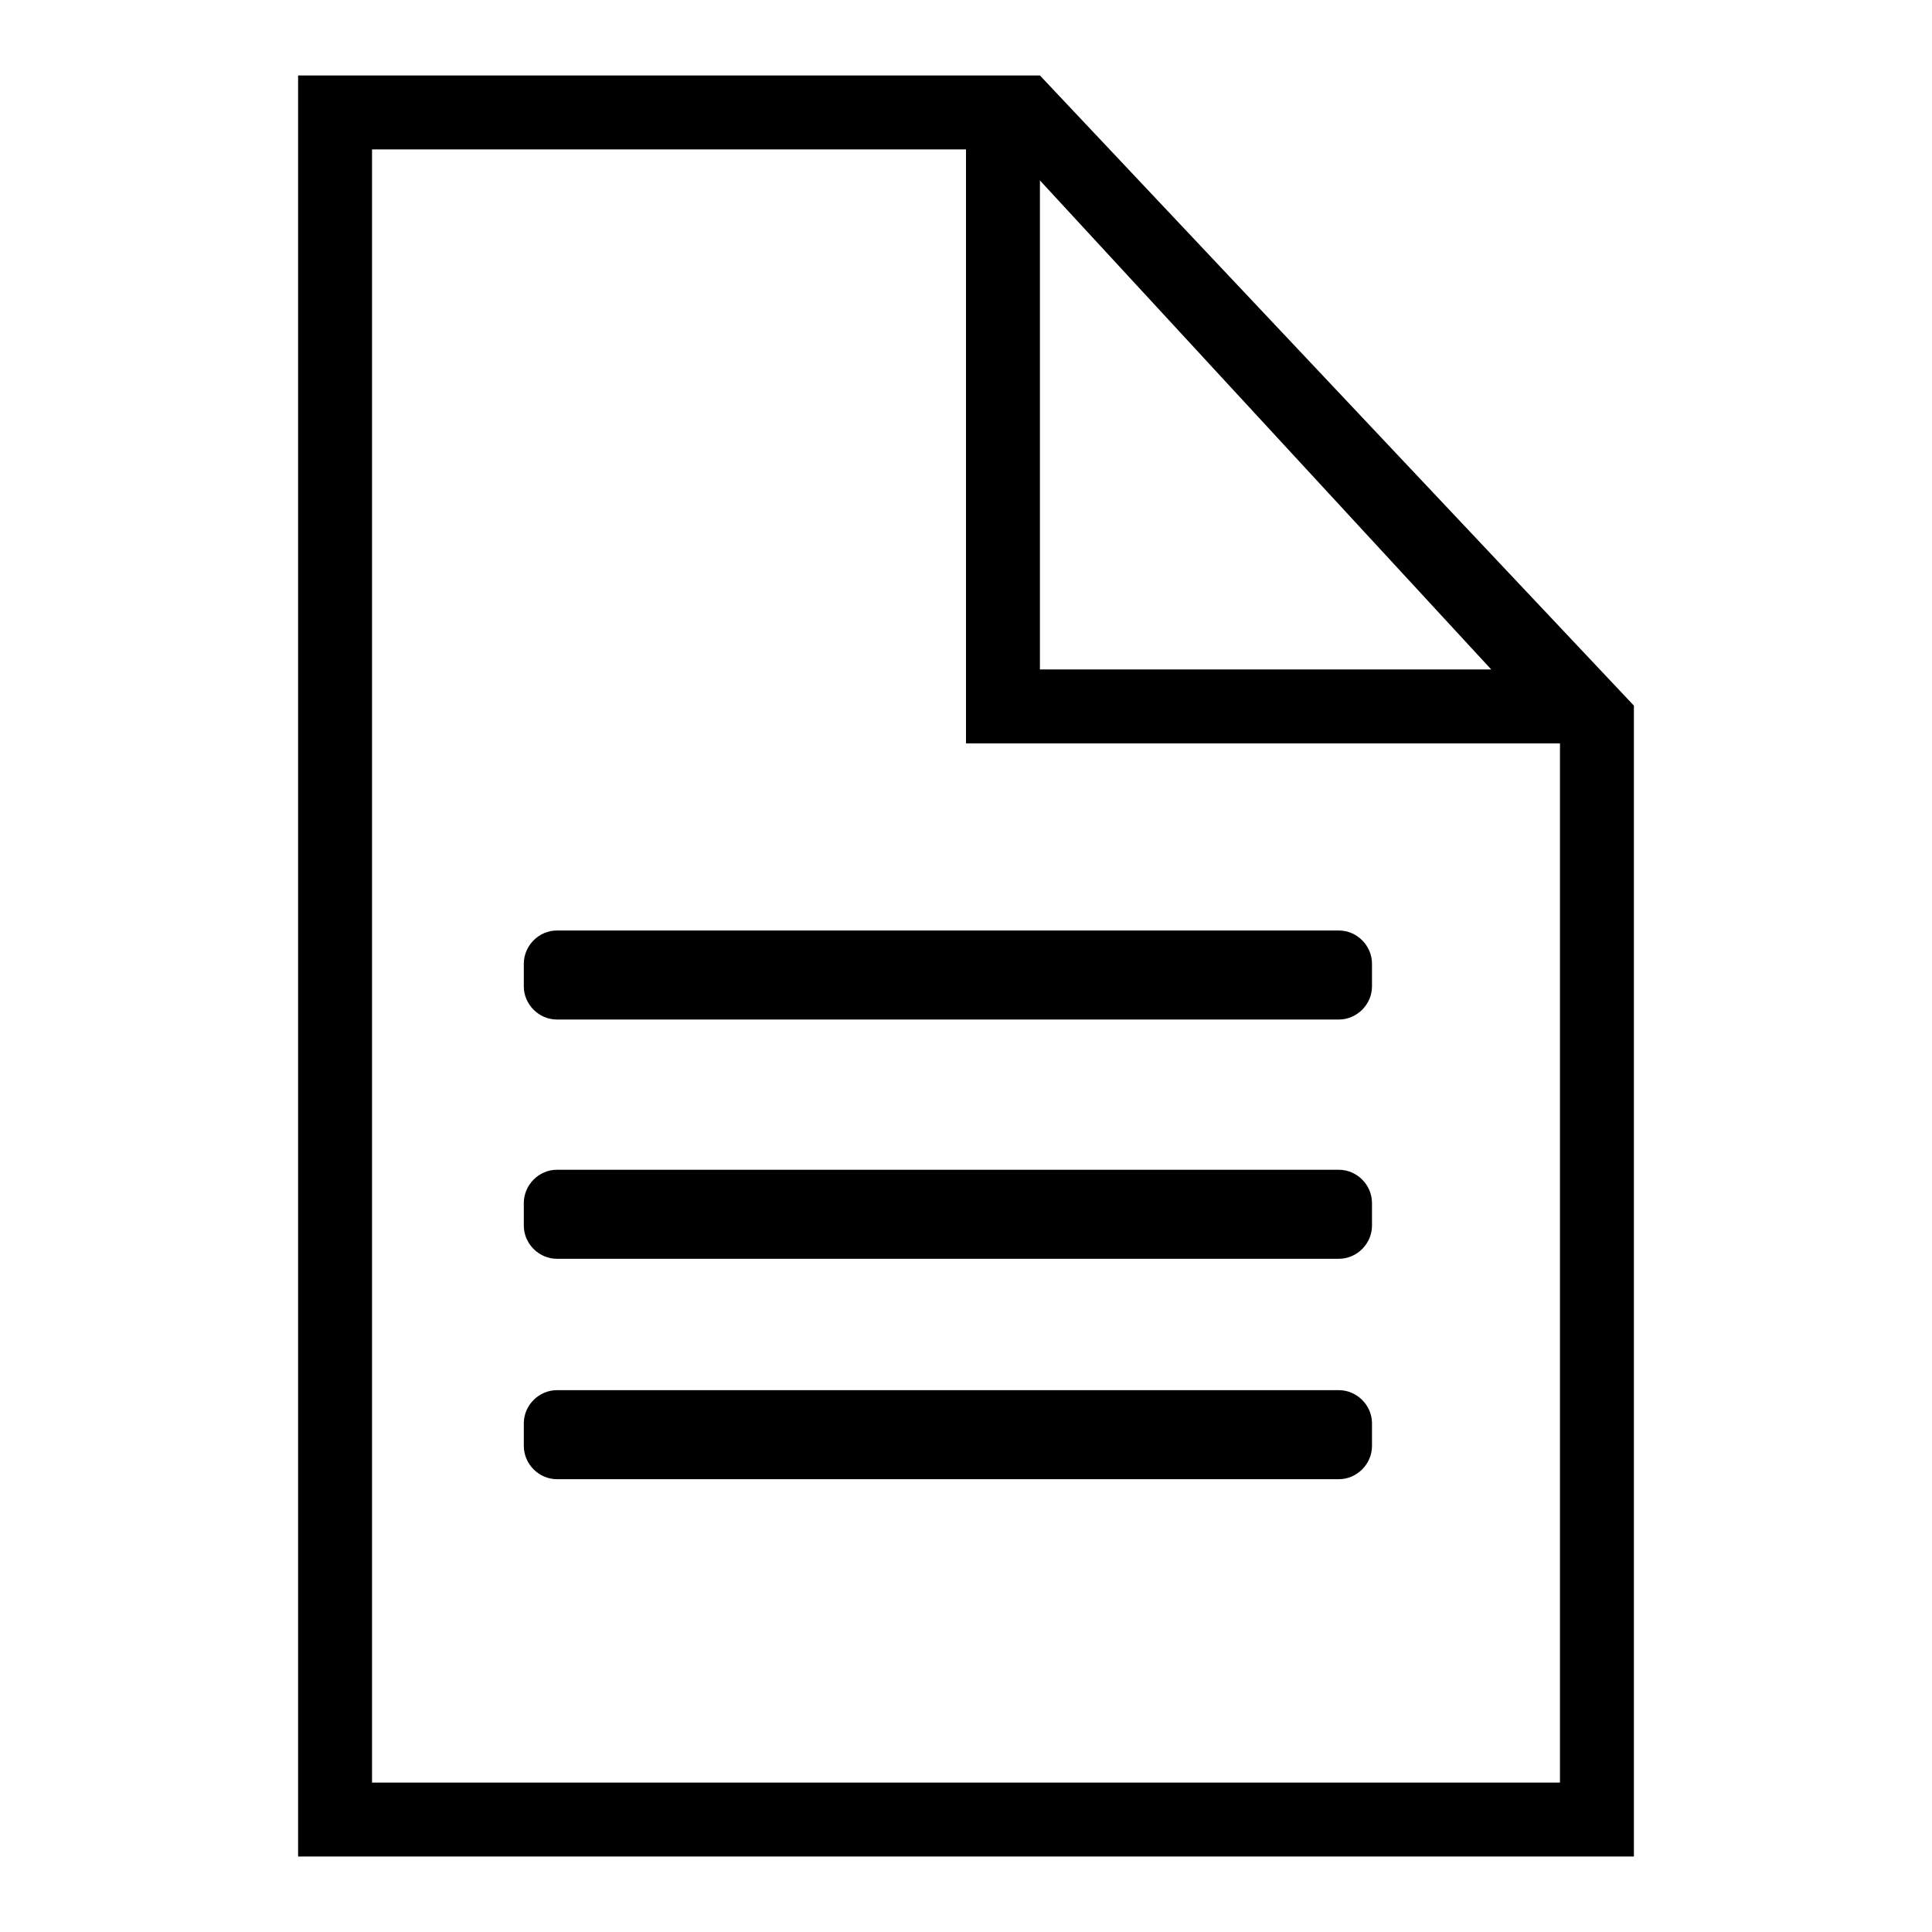 <?xml version="1.0" encoding="UTF-8"?>
<svg xmlns="http://www.w3.org/2000/svg" xmlns:xlink="http://www.w3.org/1999/xlink" width="64px" height="64px" viewBox="0 0 64 64" version="1.1">
<g id="surface1">
<path style=" stroke:none;fill-rule:nonzero;fill:rgb(0%,0%,0%);fill-opacity:1;" d="M 54.125 23.375 L 34.449 2.5 L 9.875 2.5 L 9.875 61.5 L 54.125 61.5 Z M 34.449 5.977 L 49.398 22.176 L 34.449 22.176 Z M 12.324 59.051 L 12.324 4.949 L 32 4.949 L 32 24.625 L 51.676 24.625 L 51.676 59.051 Z M 12.324 59.051 "/>
<path style=" stroke:none;fill-rule:nonzero;fill:rgb(0%,0%,0%);fill-opacity:1;" d="M 45.449 32.676 C 45.449 33.273 44.949 33.773 44.352 33.773 L 18.449 33.773 C 17.852 33.773 17.352 33.273 17.352 32.676 L 17.352 31.926 C 17.352 31.324 17.852 30.824 18.449 30.824 L 44.352 30.824 C 44.949 30.824 45.449 31.324 45.449 31.926 Z M 45.449 32.676 "/>
<path style=" stroke:none;fill-rule:nonzero;fill:rgb(0%,0%,0%);fill-opacity:1;" d="M 45.449 40.602 C 45.449 41.199 44.949 41.699 44.352 41.699 L 18.449 41.699 C 17.852 41.699 17.352 41.199 17.352 40.602 L 17.352 39.852 C 17.352 39.25 17.852 38.75 18.449 38.75 L 44.352 38.75 C 44.949 38.75 45.449 39.25 45.449 39.852 Z M 45.449 40.602 "/>
<path style=" stroke:none;fill-rule:nonzero;fill:rgb(0%,0%,0%);fill-opacity:1;" d="M 45.449 47.898 C 45.449 48.5 44.949 49 44.352 49 L 18.449 49 C 17.852 49 17.352 48.5 17.352 47.898 L 17.352 47.148 C 17.352 46.551 17.852 46.051 18.449 46.051 L 44.352 46.051 C 44.949 46.051 45.449 46.551 45.449 47.148 Z M 45.449 47.898 "/>
</g>
</svg>
